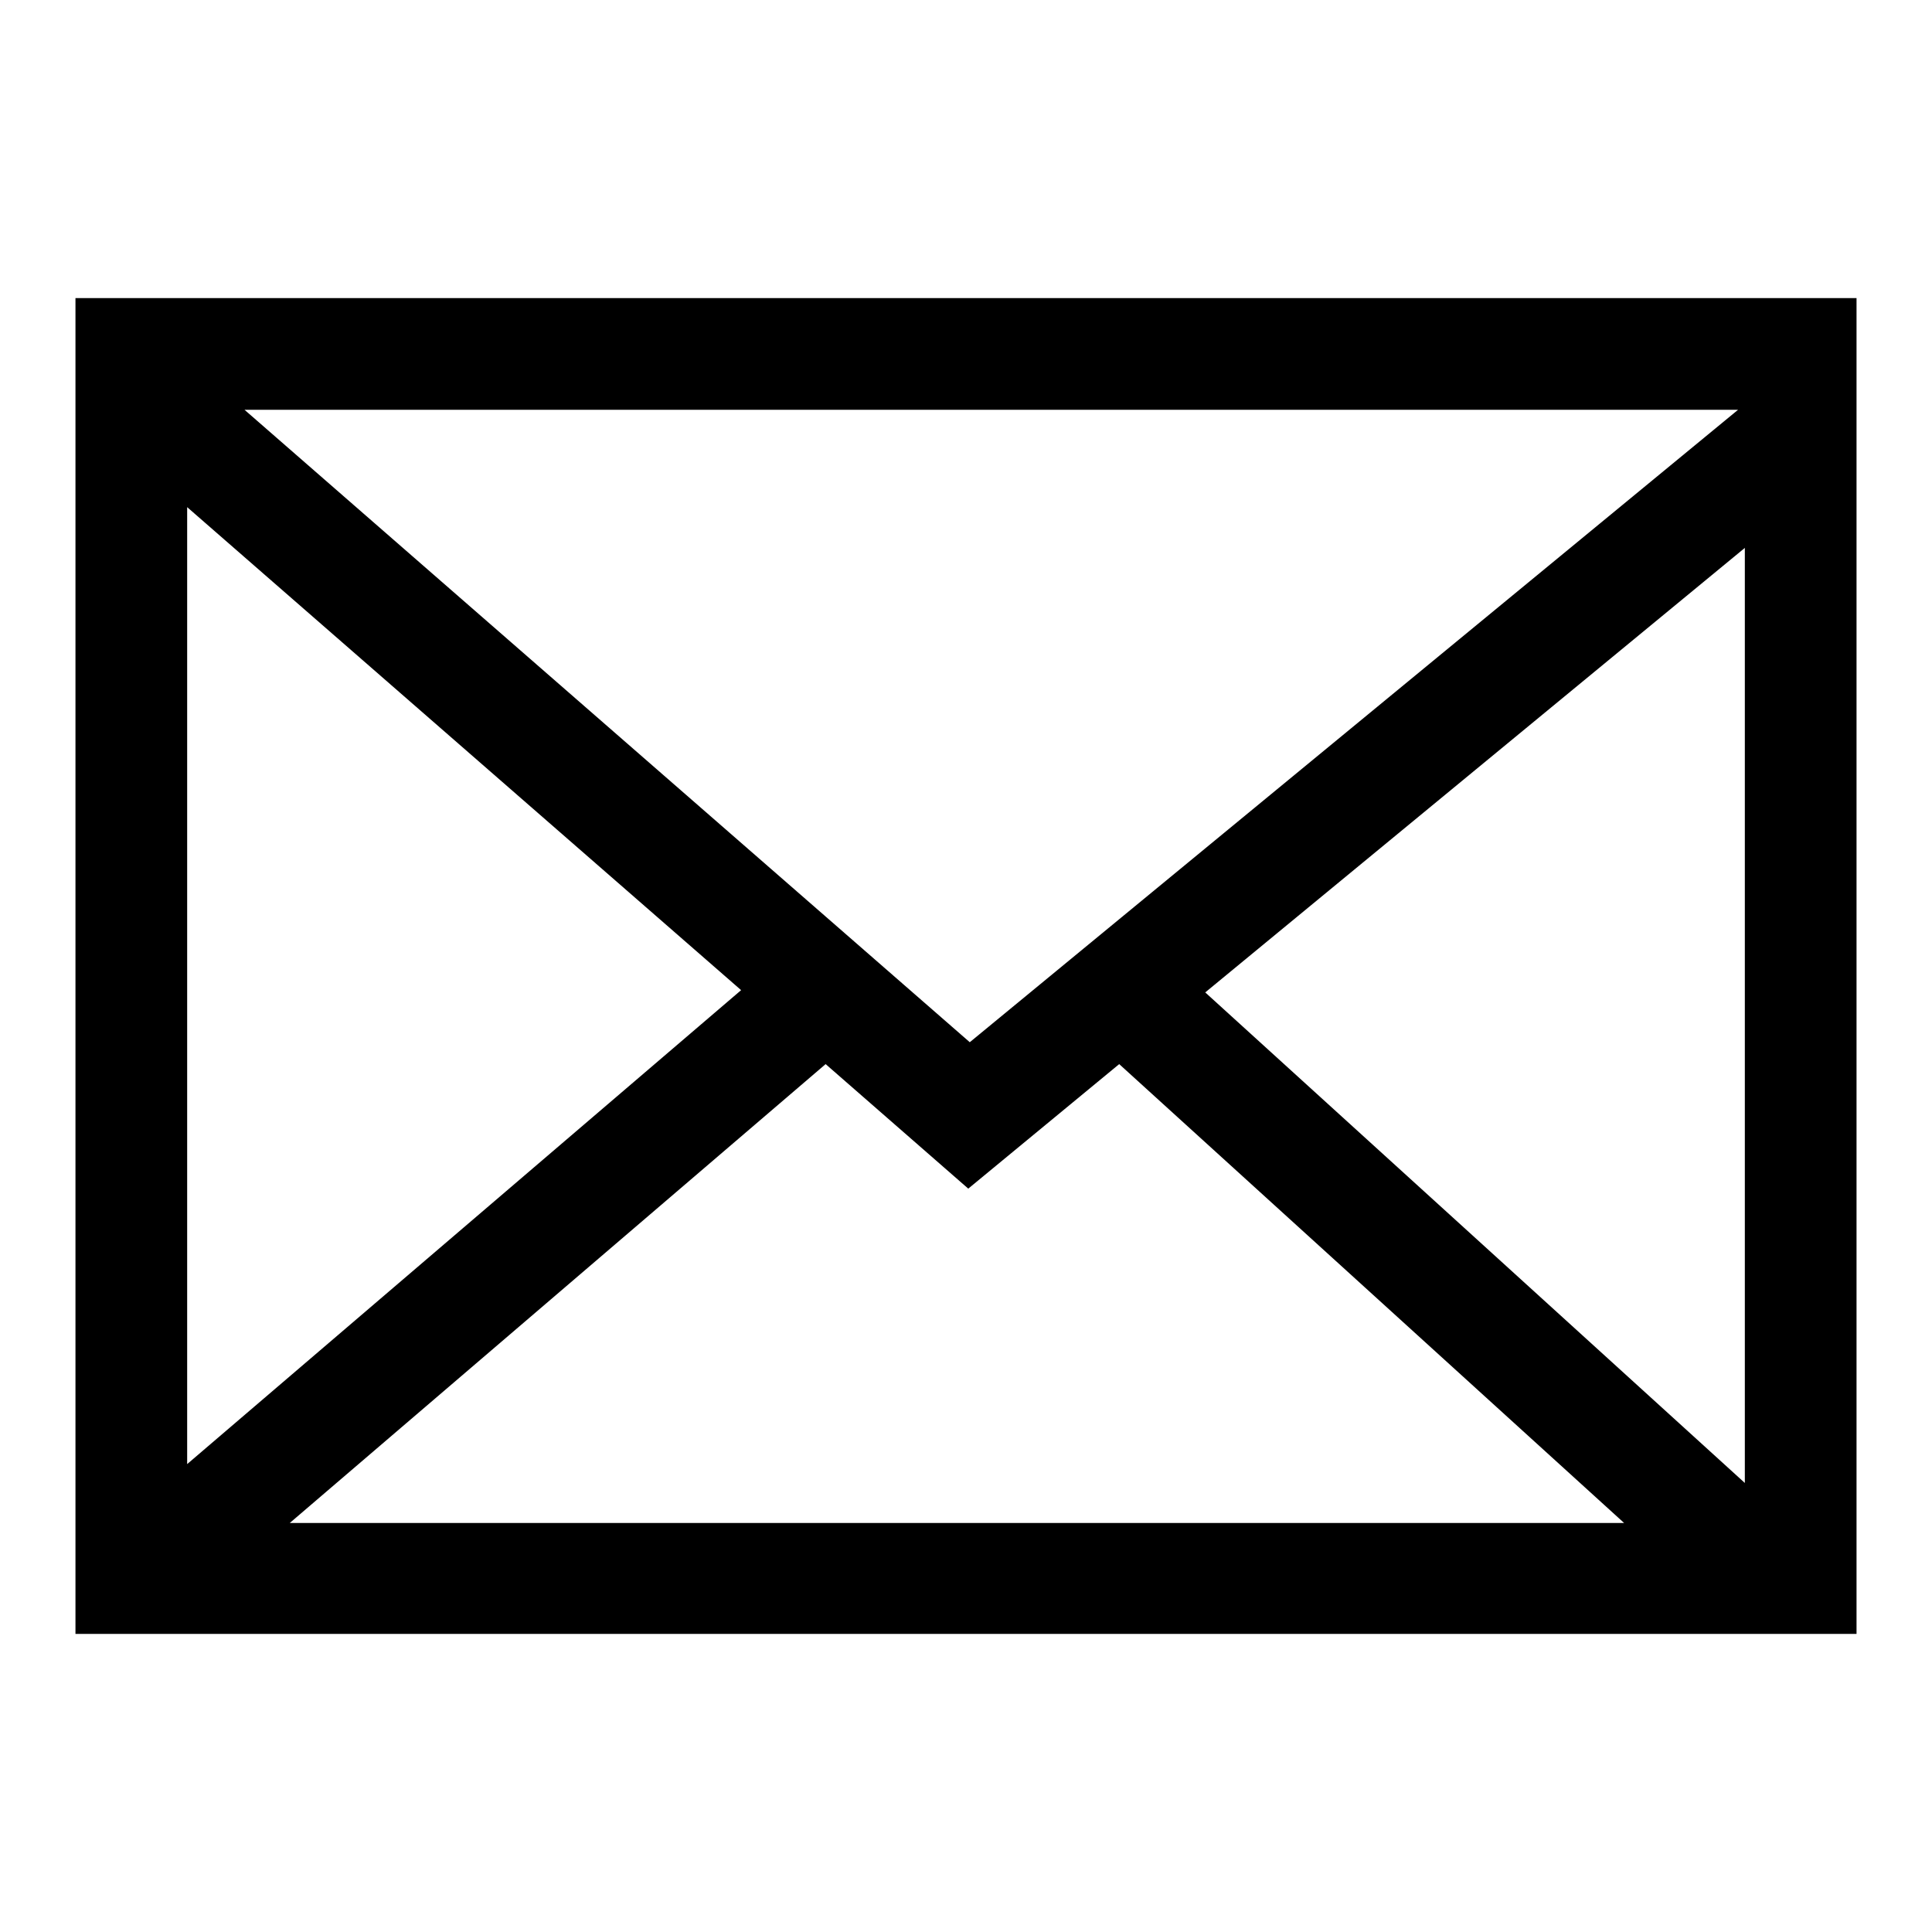 <?xml version="1.0" encoding="utf-8"?>
<!-- Svg Vector Icons : http://www.onlinewebfonts.com/icon -->
<!DOCTYPE svg PUBLIC "-//W3C//DTD SVG 1.1//EN" "http://www.w3.org/Graphics/SVG/1.1/DTD/svg11.dtd">
<svg version="1.1" xmlns="http://www.w3.org/2000/svg" xmlns:xlink="http://www.w3.org/1999/xlink" x="0px" y="0px" viewBox="0 0 256 256" enable-background="new 0 0 256 256" xml:space="preserve">
<g> <path fill="#000000" d="M10,39.5v177h236v-177H10z M128.5,138.1L32.4,54.3h197.9L128.5,138.1z M98.2,131.2L24.8,194V67.2 L98.2,131.2z M109.4,141l18.9,16.5l20-16.5l66.9,60.8H38.4L109.4,141L109.4,141z M159.7,131.5l71.5-58.9v123.9L159.7,131.5 L159.7,131.5z"/></g>
</svg>